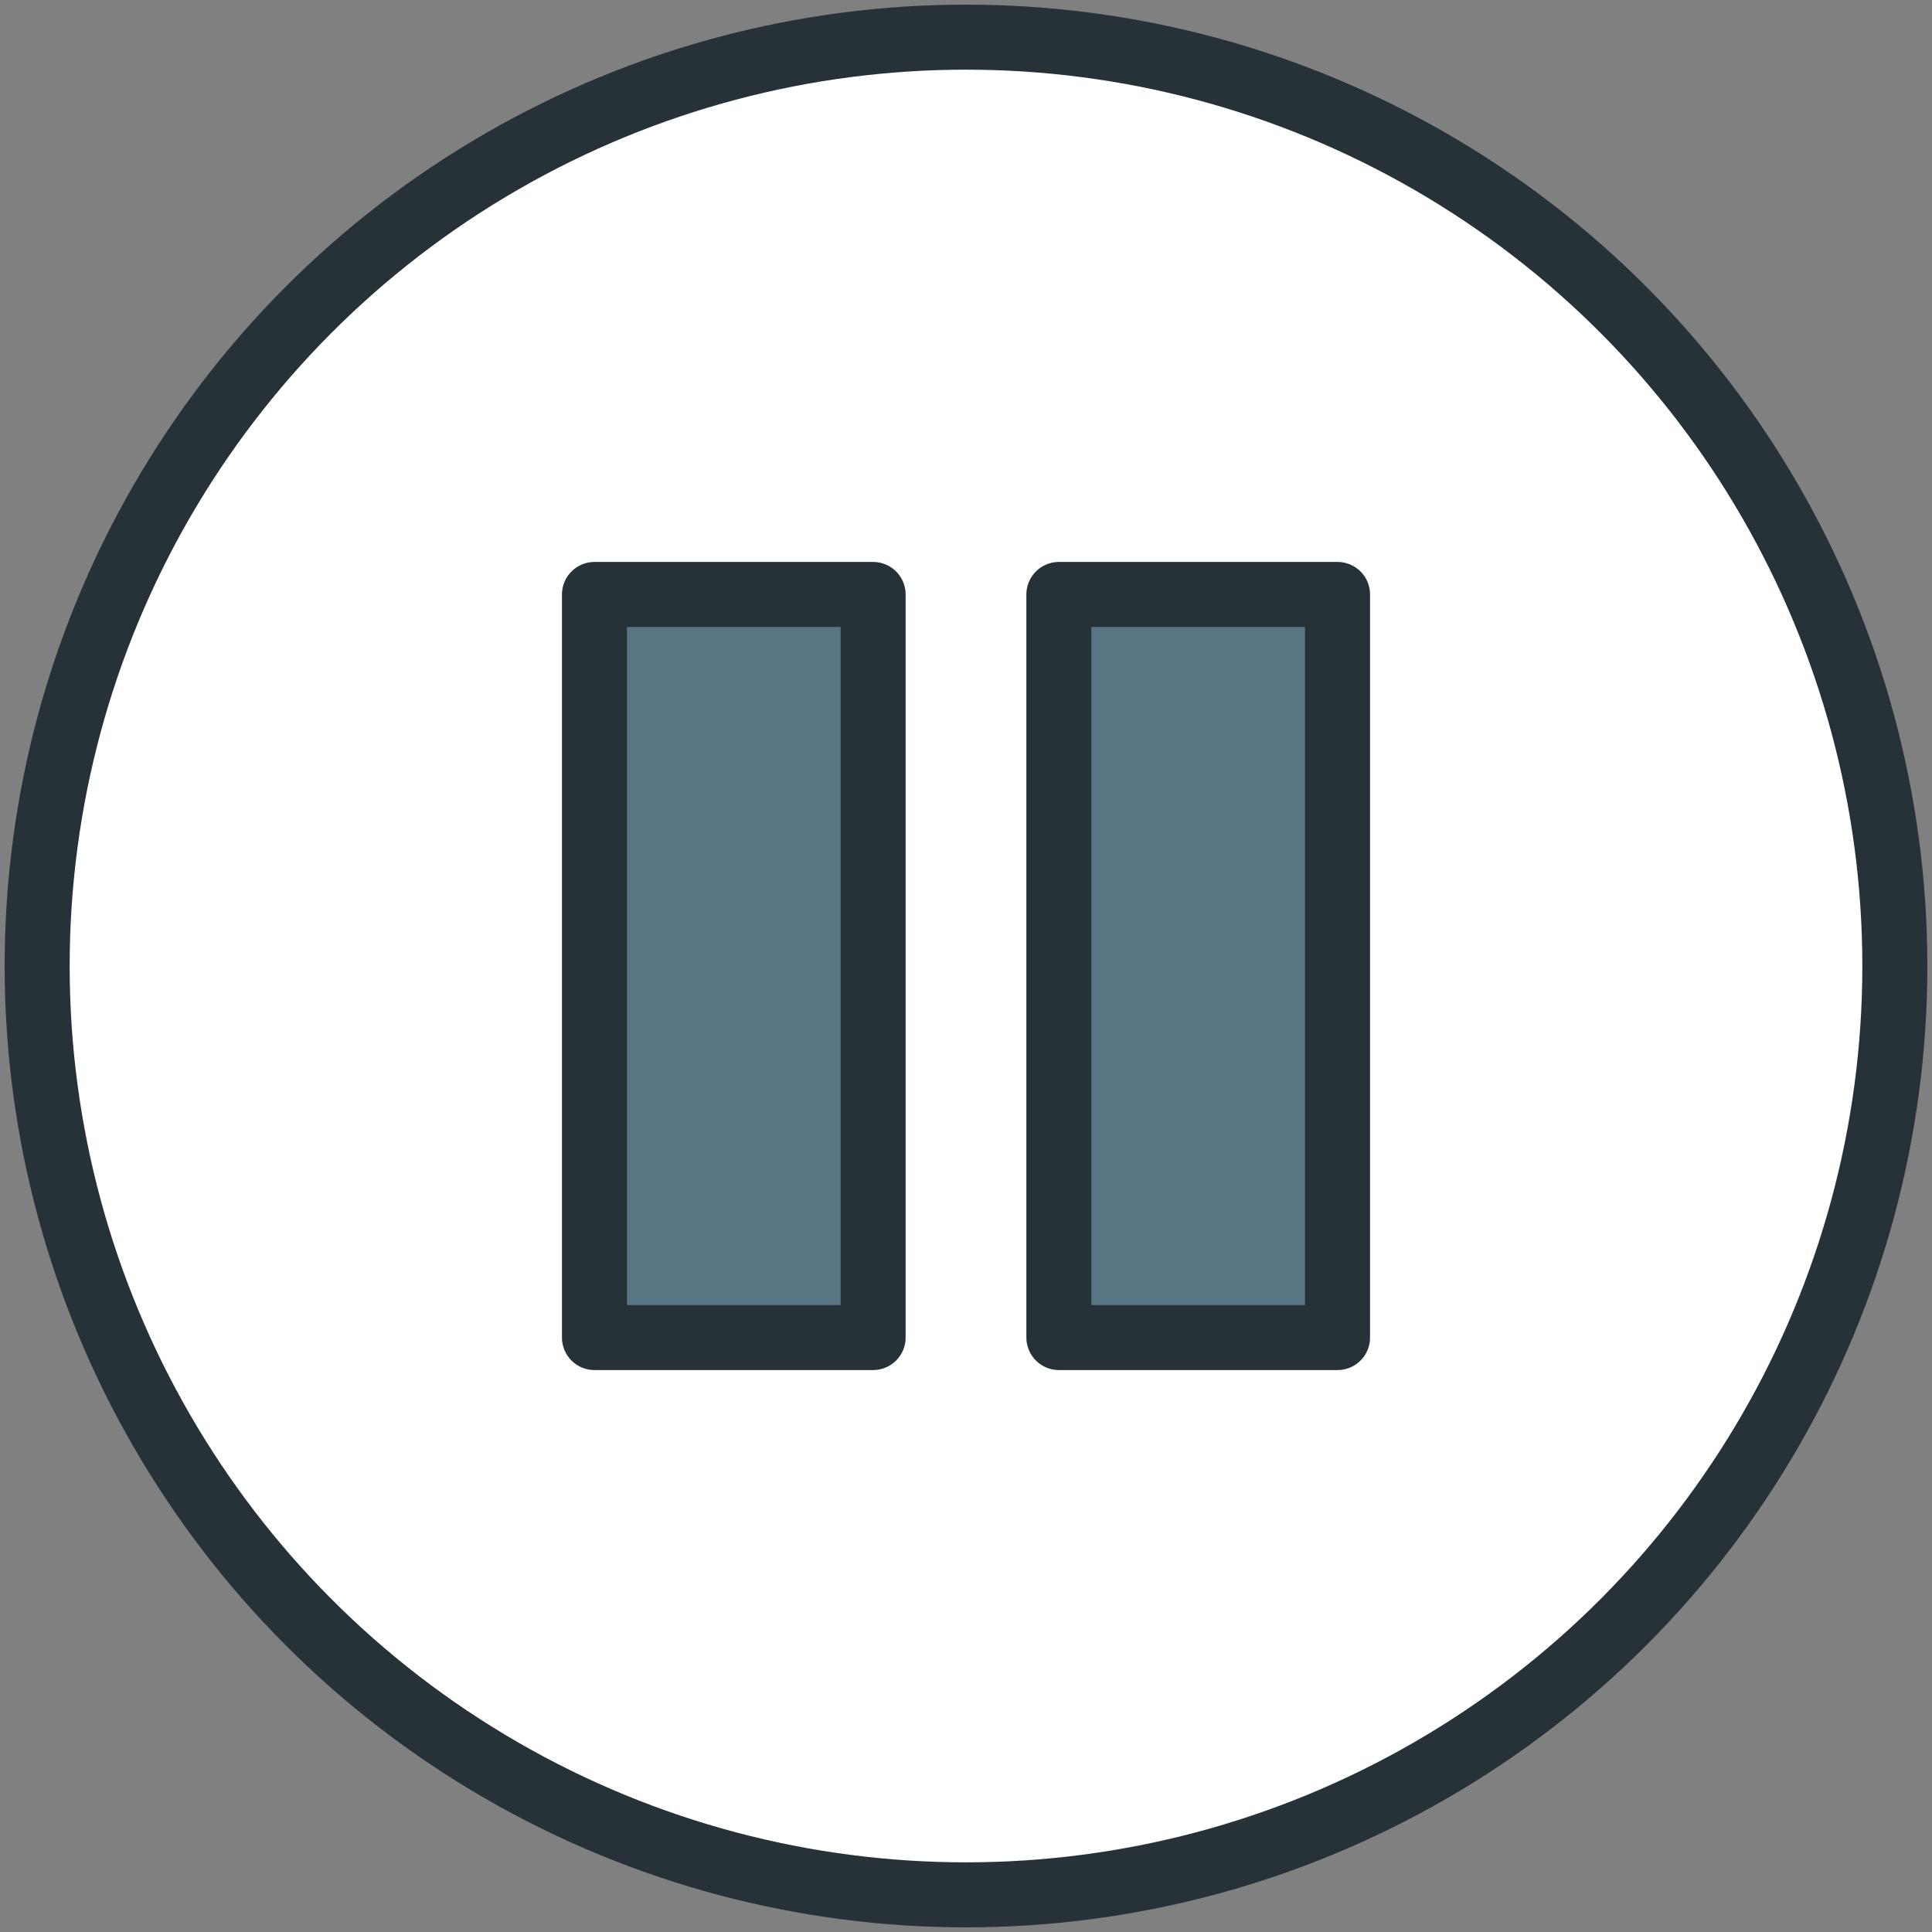 <?xml version="1.0" encoding="UTF-8" standalone="no"?>
<svg width="800px" height="800px" viewBox="0 0 104 104" version="1.1" xmlns="http://www.w3.org/2000/svg" xmlns:xlink="http://www.w3.org/1999/xlink">
    
    <rect x="0" y="0" width="104" height="104" fill="#808080" stroke="none"/>
    
    <title>46-multimeda-pause</title>
    <desc>Created with Sketch.</desc>
    <defs>
</defs>
    <g id="3.Multimedia" stroke="none" stroke-width="1" fill="none" fill-rule="evenodd" stroke-linecap="round" stroke-linejoin="round">
        <g id="Multimedia-(Color)" transform="translate(-1098, -903)" stroke="#263238" stroke-width="3.5">
            <g id="46-multimeda-pause" transform="translate(1100, 905)">
                <circle id="Layer-1" fill="#FFFFFF" cx="50" cy="50" r="50">
</circle>
                <path d="M30,30 L45,30 L45,70 L30,70 L30,30 Z M55,30 L70,30 L70,70 L55,70 L55,30 Z" id="Layer-2" fill="#597584">
</path>
            </g>
        </g>
    </g>
</svg>